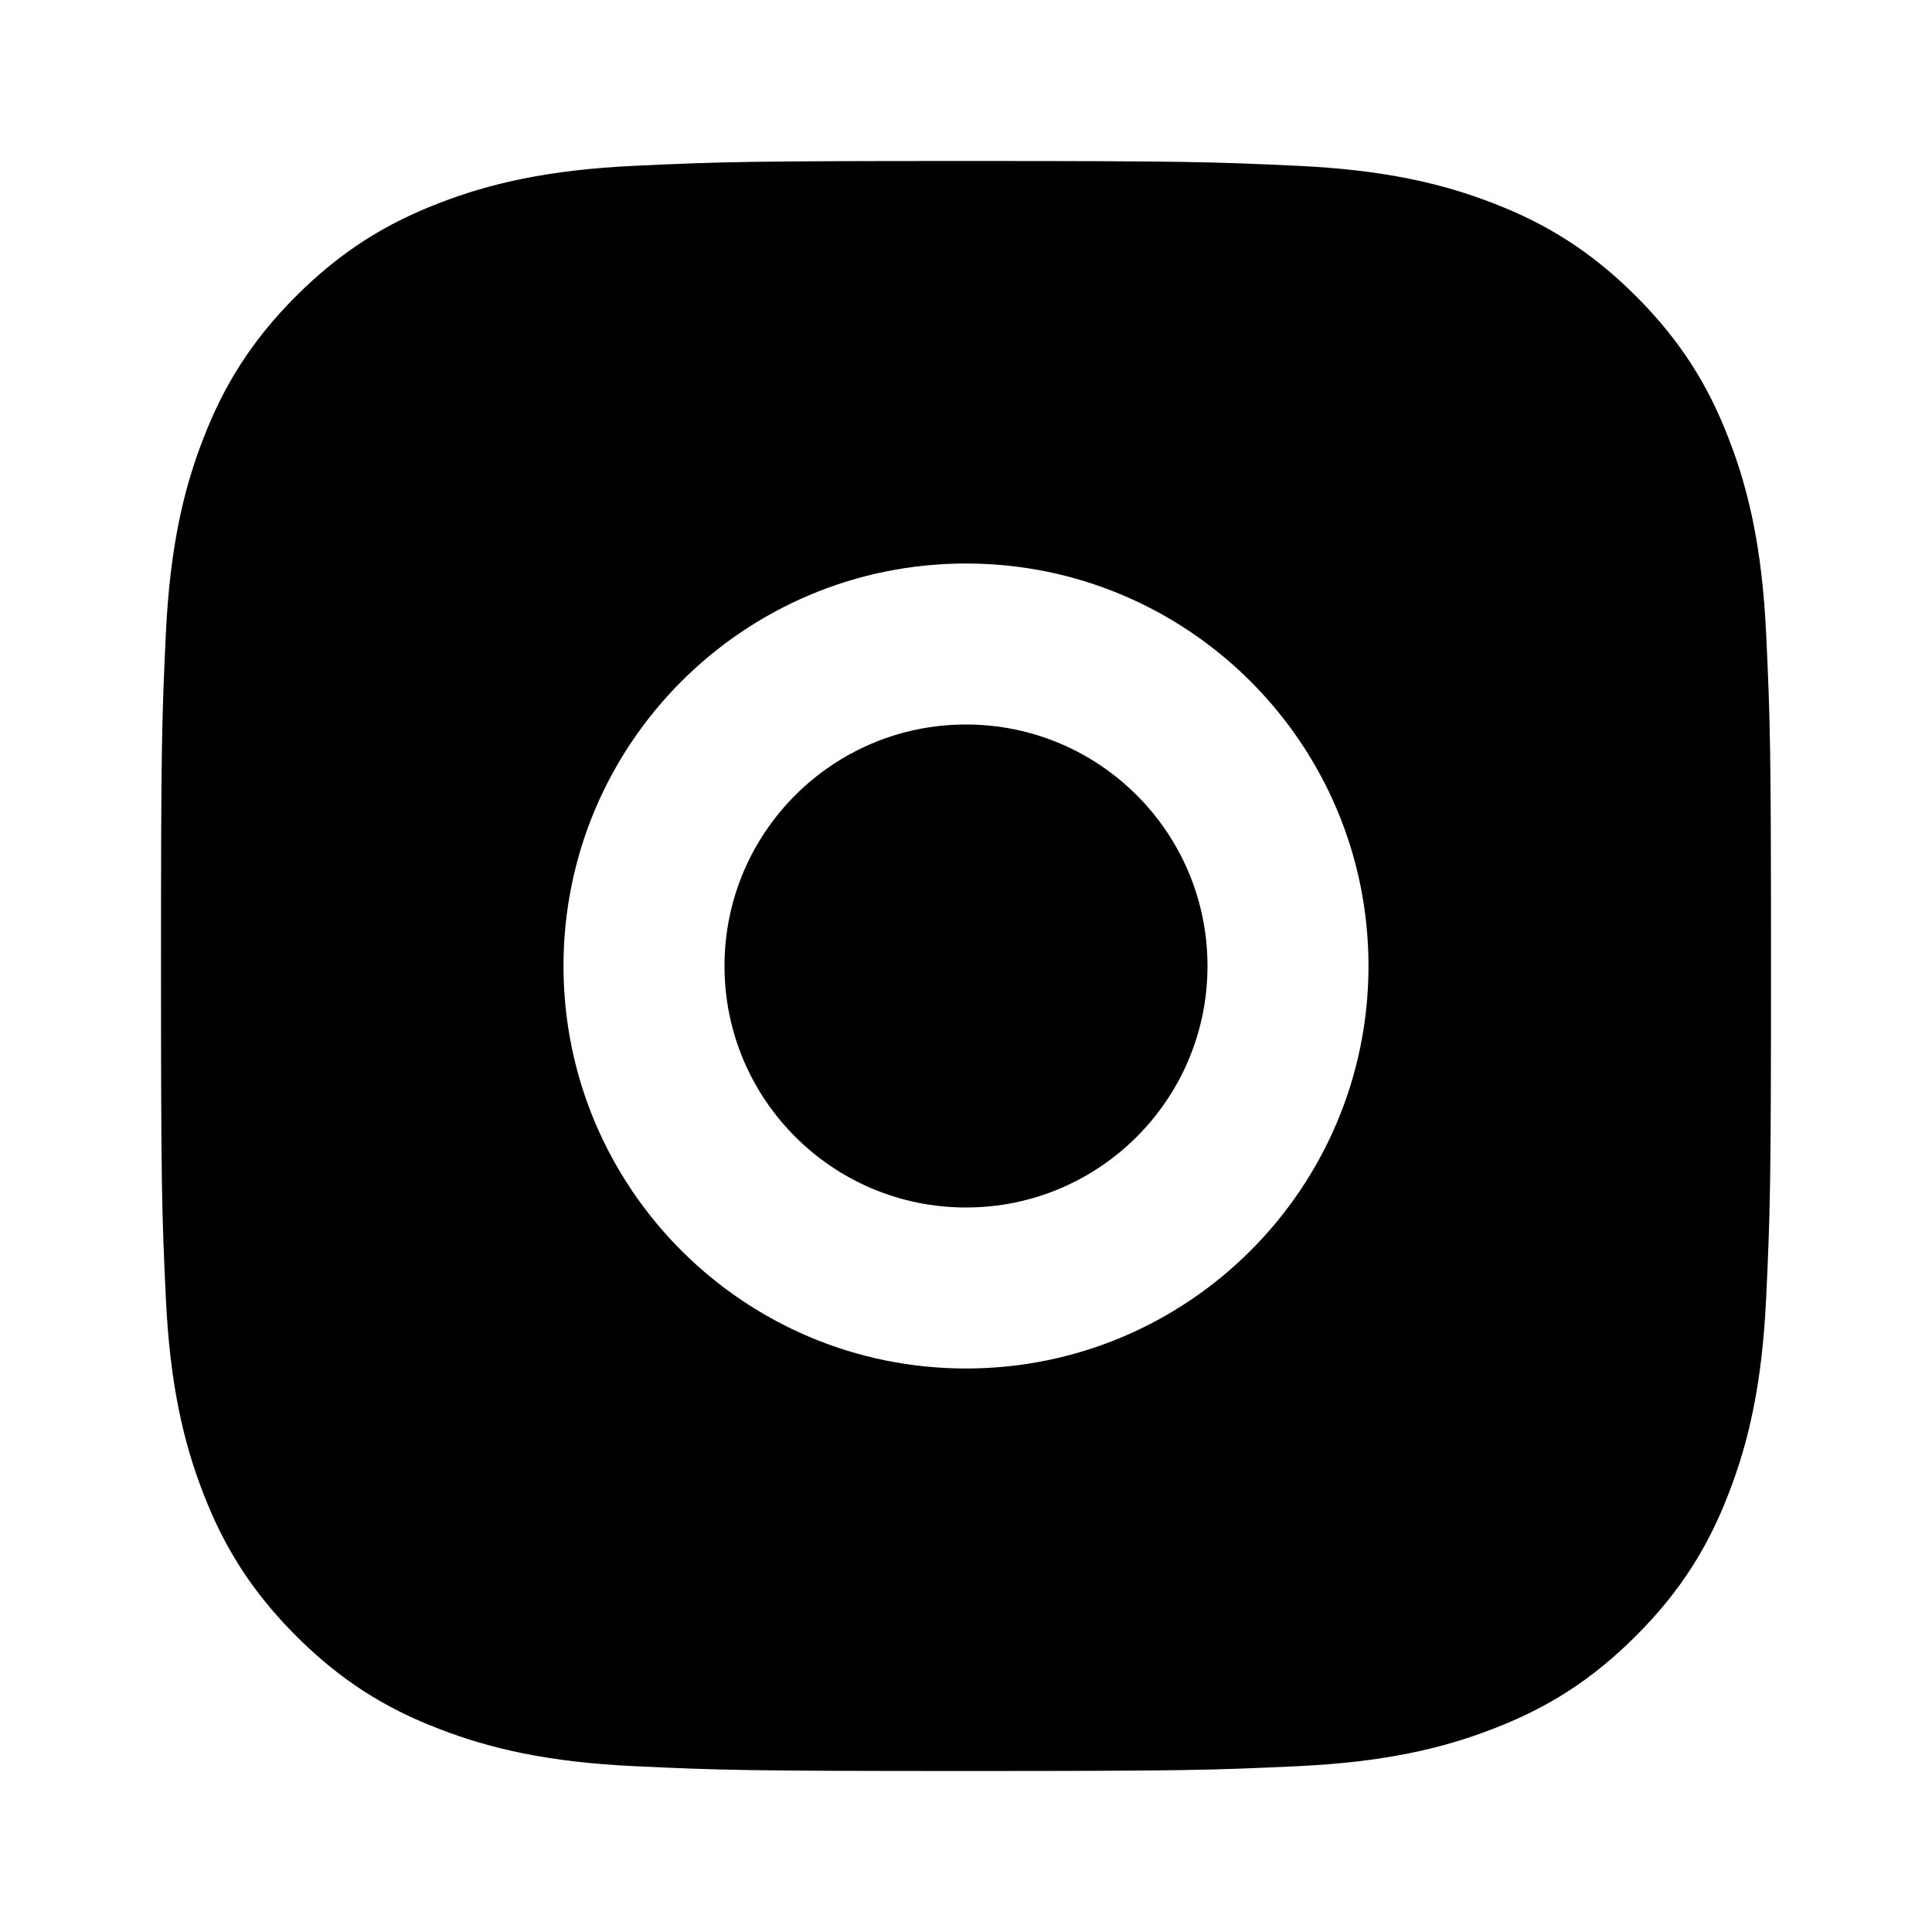 <svg xmlns="http://www.w3.org/2000/svg" width="24" height="24" viewBox="0 0 24 24" fill="currentColor">
  <path d="M12 2C14.717 2 15.056 2.01 16.122 2.06C17.187 2.11 17.912 2.277 18.55 2.525C19.21 2.779 19.766 3.123 20.322 3.678C20.878 4.234 21.222 4.79 21.475 5.45C21.723 6.087 21.89 6.813 21.94 7.878C21.99 8.944 22 9.283 22 12C22 14.717 21.99 15.056 21.94 16.122C21.89 17.187 21.723 17.912 21.475 18.55C21.222 19.21 20.878 19.766 20.322 20.322C19.766 20.878 19.21 21.222 18.55 21.475C17.912 21.723 17.187 21.89 16.122 21.94C15.056 21.99 14.717 22 12 22C9.283 22 8.944 21.99 7.878 21.94C6.813 21.89 6.087 21.723 5.45 21.475C4.79 21.222 4.234 20.878 3.678 20.322C3.123 19.766 2.779 19.21 2.525 18.55C2.277 17.912 2.11 17.187 2.06 16.122C2.01 15.056 2 14.717 2 12C2 9.283 2.01 8.944 2.06 7.878C2.11 6.813 2.277 6.087 2.525 5.45C2.779 4.79 3.123 4.234 3.678 3.678C4.234 3.123 4.79 2.779 5.45 2.525C6.087 2.277 6.813 2.11 7.878 2.06C8.944 2.01 9.283 2 12 2ZM12 7C9.239 7 7 9.239 7 12C7 14.761 9.239 17 12 17C14.761 17 17 14.761 17 12C17 9.239 14.761 7 12 7ZM18.5 6.75C18.5 7.44 17.94 8 17.25 8C16.56 8 16 7.44 16 6.75C16 6.06 16.56 5.5 17.25 5.5C17.94 5.5 18.5 6.06 18.5 6.75ZM12 9C13.657 9 15 10.343 15 12C15 13.657 13.657 15 12 15C10.343 15 9 13.657 9 12C9 10.343 10.343 9 12 9Z" fill="currentColor"/>
</svg>